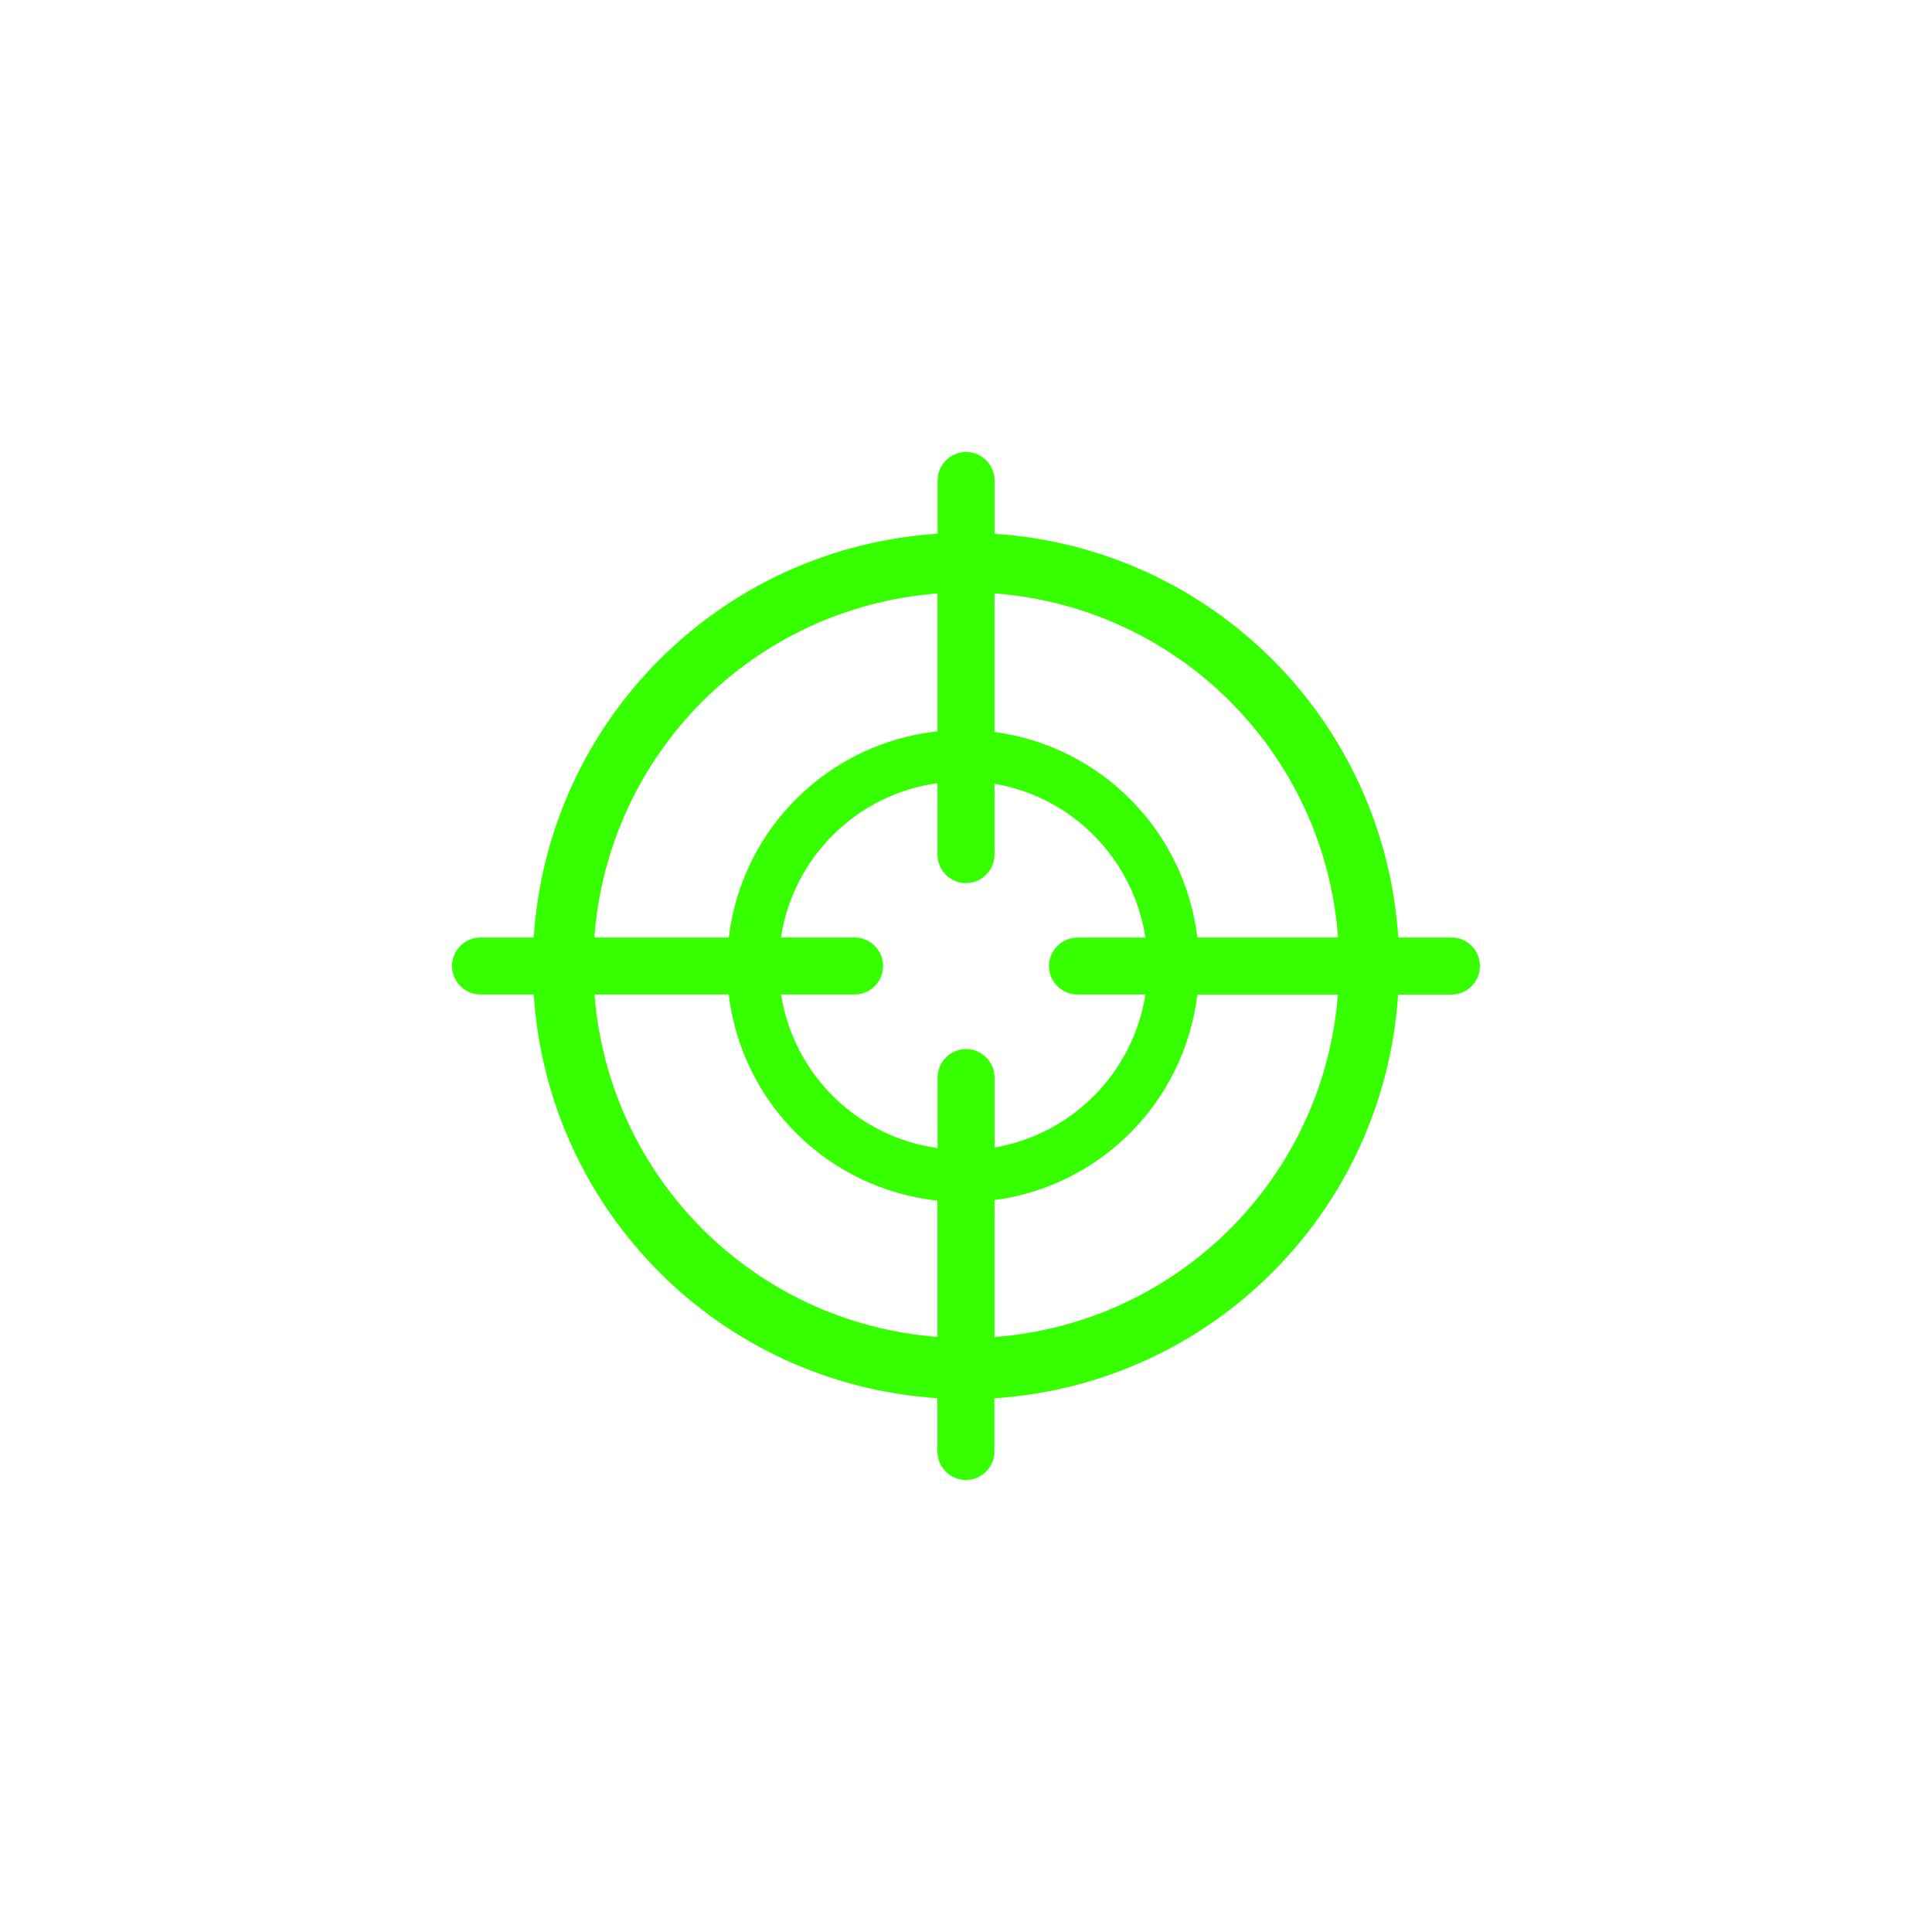 <?xml version="1.0" encoding="utf-8"?>
<svg version="1.1" xmlns="http://www.w3.org/2000/svg" xmlns:xlink="http://www.w3.org/1999/xlink" x="0px" y="0px" width="24px"
	 height="24px" viewBox="0 0 24 24" enable-background="new 0 0 24 24" xml:space="preserve">
<g id="cp_x5F_cgm_x5F_target">
	<path fill="#36FF00" d="M18.031,11.646H17.37c-0.178-2.697-2.318-4.837-5.015-5.015V5.969c0-0.196-0.159-0.354-0.354-0.354
		s-0.354,0.159-0.354,0.354V6.63C8.948,6.808,6.808,8.948,6.63,11.646H5.969c-0.196,0-0.354,0.159-0.354,0.354
		s0.159,0.354,0.354,0.354H6.63c0.178,2.697,2.318,4.837,5.015,5.015v0.662c0,0.195,0.159,0.354,0.354,0.354
		s0.354-0.159,0.354-0.354V17.37c2.697-0.178,4.837-2.318,5.015-5.015h0.662c0.195,0,0.354-0.159,0.354-0.354
		S18.227,11.646,18.031,11.646z M16.622,11.646h-1.748c-0.161-1.329-1.197-2.376-2.52-2.553V7.371
		C14.642,7.545,16.452,9.357,16.622,11.646z M13.386,12.354h0.843c-0.154,0.97-0.908,1.735-1.874,1.901v-0.869
		c0-0.195-0.159-0.354-0.354-0.354s-0.354,0.159-0.354,0.354v0.876c-0.999-0.14-1.787-0.914-1.944-1.908h0.913
		c0.196,0,0.354-0.159,0.354-0.354s-0.159-0.354-0.354-0.354H9.701c0.153-0.998,0.943-1.778,1.945-1.918v0.888
		c0,0.196,0.159,0.354,0.354,0.354s0.354-0.159,0.354-0.354v-0.88c0.97,0.166,1.725,0.936,1.875,1.911h-0.844
		c-0.195,0-0.354,0.159-0.354,0.354S13.19,12.354,13.386,12.354z M11.646,7.372v1.713c-1.358,0.148-2.429,1.208-2.593,2.561H7.383
		C7.554,9.359,9.361,7.548,11.646,7.372z M7.385,12.354h1.667c0.164,1.353,1.235,2.413,2.593,2.561v1.693
		C9.367,16.432,7.565,14.632,7.385,12.354z M12.354,16.609v-1.701c1.324-0.177,2.359-1.224,2.52-2.553h1.746
		C16.441,14.633,14.635,16.435,12.354,16.609z"/>
</g>
</svg>
